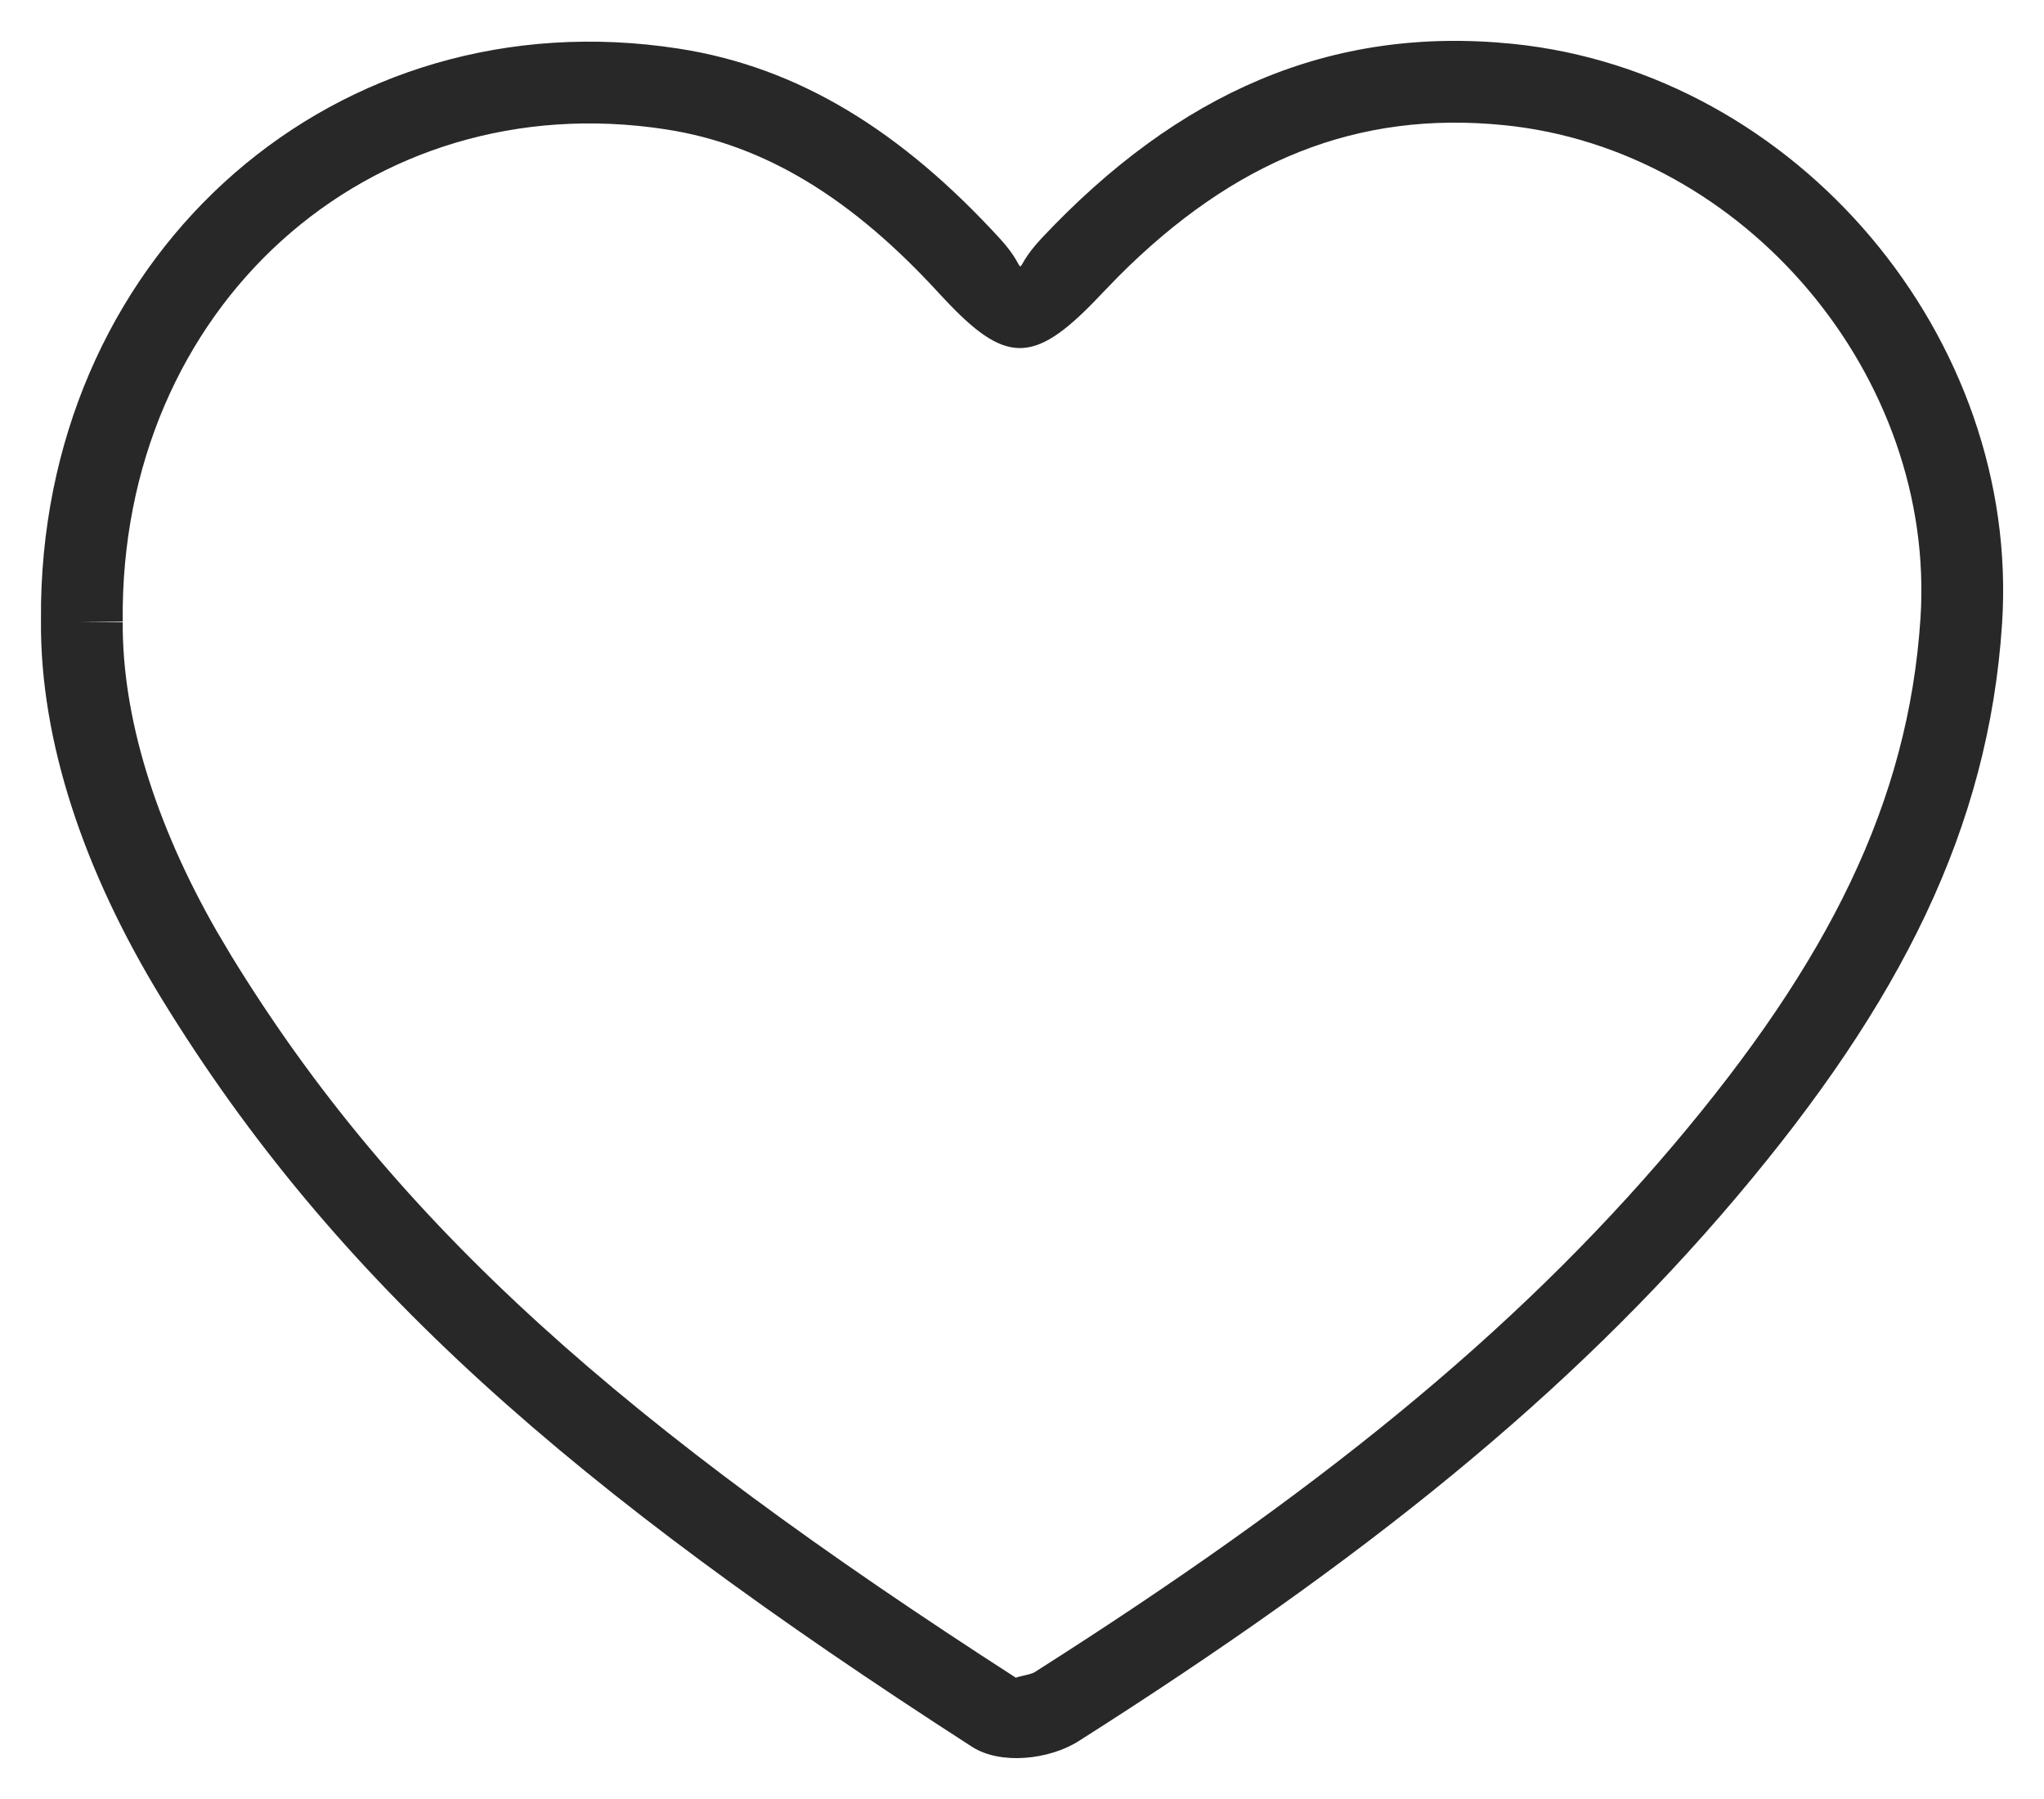 <svg width="25" height="22" viewBox="0 0 25 22" fill="none" xmlns="http://www.w3.org/2000/svg">
<path id="Fill 1" fill-rule="evenodd" clip-rule="evenodd" d="M18.501 0.536C16.27 0.311 14.411 1.137 12.742 2.911C12.525 3.142 12.501 3.257 12.479 3.257C12.457 3.256 12.436 3.143 12.231 2.919C11.033 1.612 9.779 0.822 8.297 0.594C4.132 -0.049 0.585 3.041 0.502 7.369L0.501 7.602C0.492 9.058 1.021 10.65 1.974 12.208C4.101 15.681 7.003 18.213 11.888 21.361C12.237 21.586 12.833 21.52 13.193 21.292C16.682 19.076 19.192 17.059 21.238 14.64C23.25 12.261 24.322 10.125 24.487 7.63C24.717 4.133 21.979 0.888 18.501 0.536ZM13.681 3.379C15.089 1.97 16.594 1.348 18.4 1.531C21.342 1.828 23.684 4.604 23.489 7.565C23.341 9.812 22.361 11.764 20.474 13.995C18.504 16.323 16.067 18.281 12.656 20.448C12.625 20.468 12.556 20.483 12.503 20.495C12.456 20.506 12.419 20.514 12.43 20.52C7.66 17.447 4.857 15.001 2.827 11.685L2.648 11.383C1.899 10.074 1.494 8.769 1.501 7.608L0.971 7.605L1.501 7.6C1.46 3.756 4.519 1.023 8.144 1.582C9.372 1.771 10.437 2.441 11.493 3.595L11.606 3.715C12.335 4.475 12.682 4.435 13.471 3.596L13.681 3.379Z" fill="#282828"/>
</svg>
